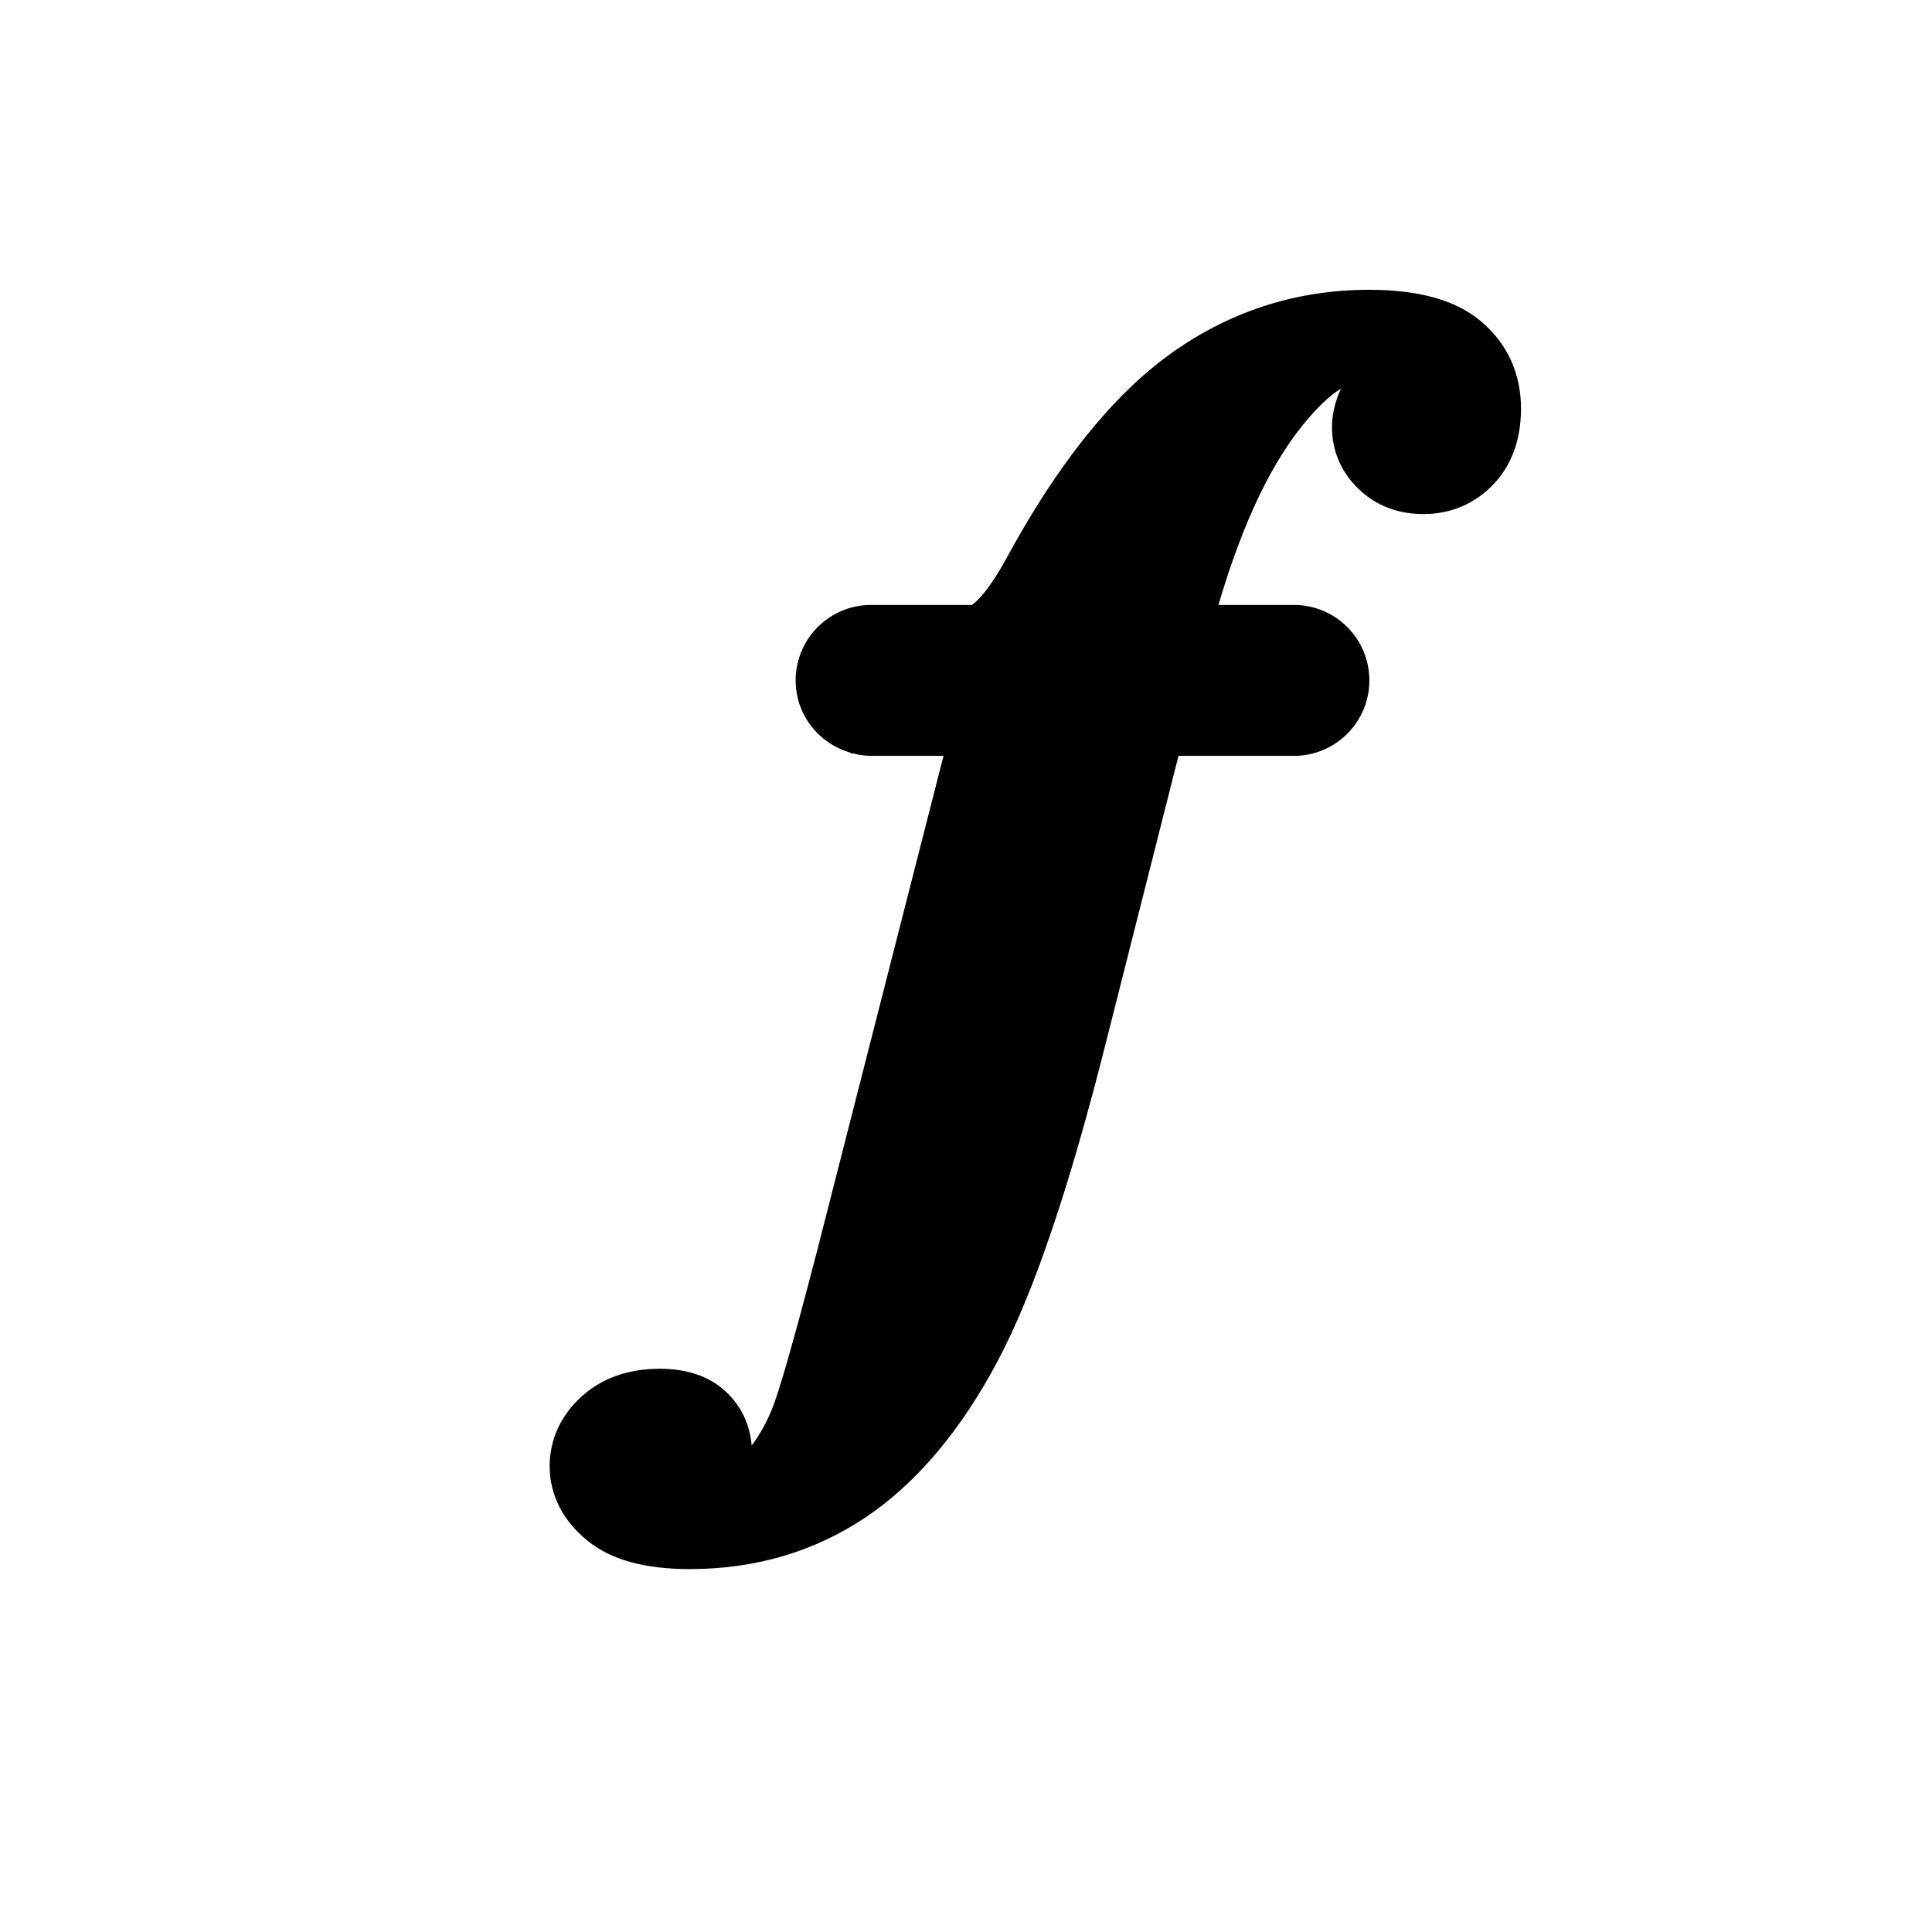 <?xml version="1.0" encoding="iso-8859-1"?>
<!-- Generator: Adobe Illustrator 17.0.0, SVG Export Plug-In . SVG Version: 6.00 Build 0)  -->
<!DOCTYPE svg PUBLIC "-//W3C//DTD SVG 1.1//EN" "http://www.w3.org/Graphics/SVG/1.1/DTD/svg11.dtd">
<svg version="1.1" id="Capa_1" xmlns="http://www.w3.org/2000/svg" xmlns:xlink="http://www.w3.org/1999/xlink" x="0px" y="0px"
	 width="64px" height="64px" viewBox="0 0 64 64" style="enable-background:new 0 0 64 64;" xml:space="preserve">
<path d="M49.073,10.655C48.236,9.945,47.018,9.6,45.348,9.6c-2.413,0-4.631,0.718-6.592,2.133c-1.907,1.375-3.729,3.648-5.412,6.755
	c-0.555,1.018-0.946,1.406-1.143,1.551h-3.344c-1.381,0-2.5,1.119-2.5,2.5c0,1.145,0.774,2.1,1.824,2.396l-0.006,0.021h0.075
	c0.195,0.049,0.396,0.083,0.606,0.083h2.399l-4.164,16.305c-0.918,3.547-1.315,4.813-1.486,5.253
	c-0.184,0.473-0.416,0.9-0.706,1.291c-0.054-0.687-0.336-1.292-0.829-1.765c-0.543-0.519-1.288-0.781-2.212-0.781
	c-1.048,0-1.921,0.31-2.595,0.921c-0.69,0.628-1.055,1.426-1.055,2.309c0,0.658,0.217,1.62,1.252,2.466
	c0.782,0.633,1.891,0.94,3.391,0.94c2.178,0,4.145-0.582,5.846-1.729c1.67-1.128,3.135-2.865,4.352-5.163
	c1.196-2.252,2.381-5.748,3.621-10.687l2.369-9.36h3.823c1.381,0,2.5-1.119,2.5-2.5c0-1.381-1.119-2.5-2.5-2.5h-2.499
	c0.807-2.754,1.805-4.834,2.986-6.188c0.291-0.343,0.667-0.725,1.071-0.978c-0.196,0.432-0.296,0.862-0.296,1.281
	c0,0.785,0.306,1.492,0.88,2.042c0.571,0.552,1.295,0.833,2.151,0.833c0.902,0,1.703-0.34,2.314-0.983
	c0.607-0.638,0.916-1.482,0.916-2.51C50.387,12.38,49.933,11.384,49.073,10.655z"/>
</svg>
